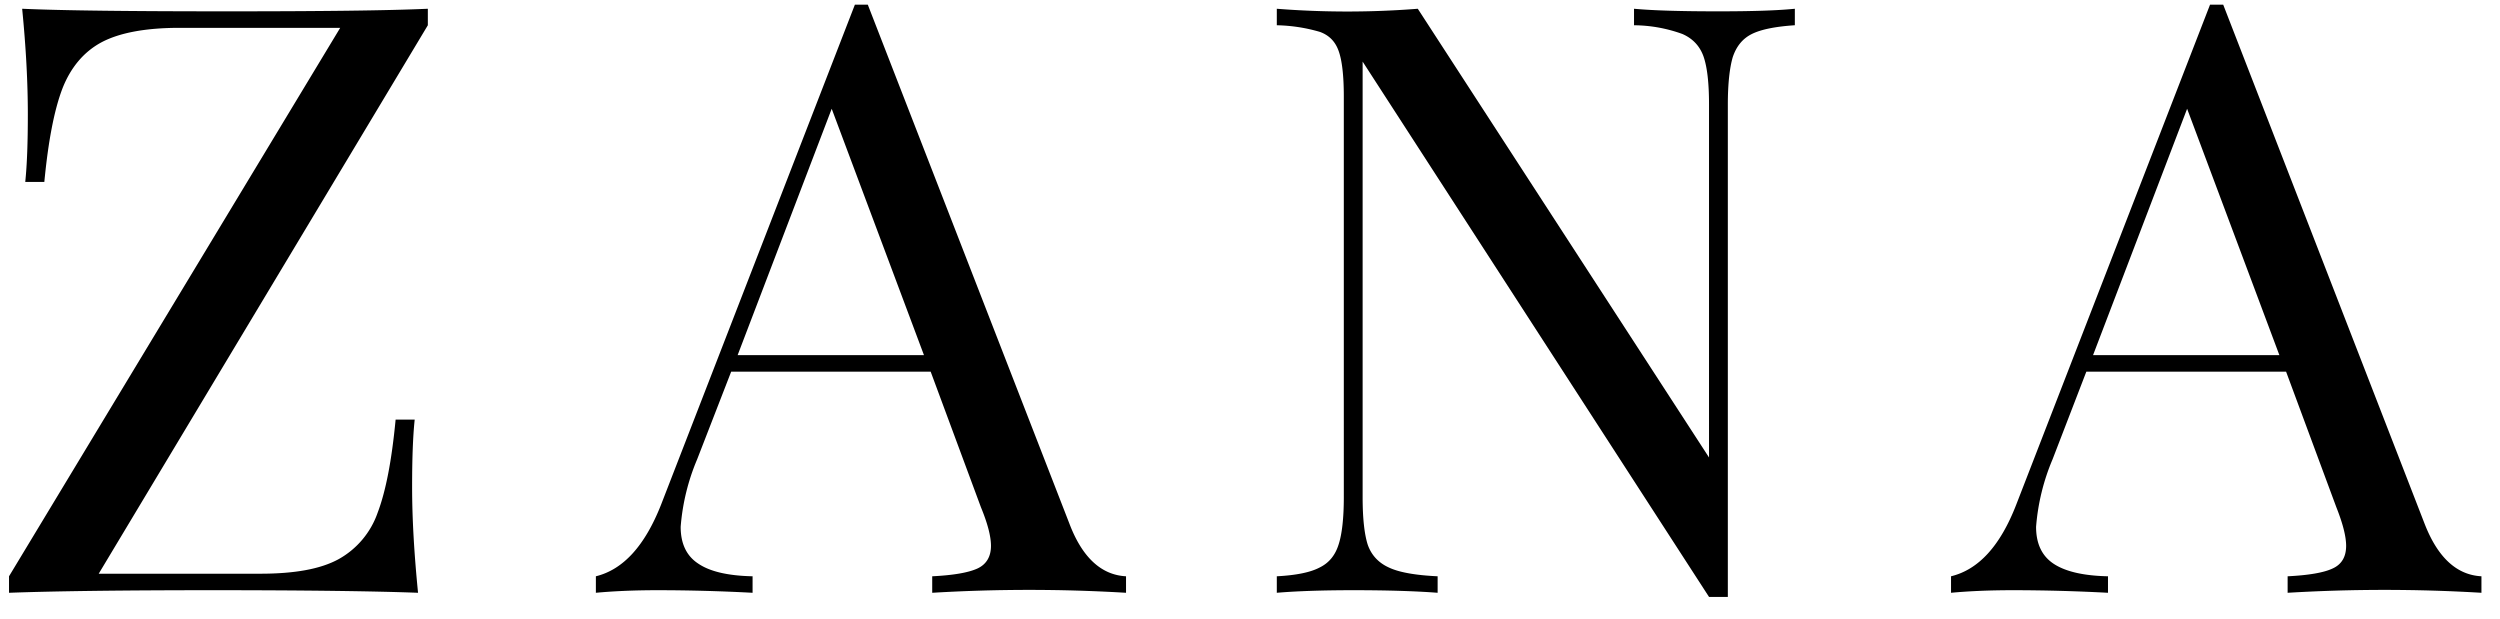 <?xml version="1.0" encoding="UTF-8"?>
<svg xmlns="http://www.w3.org/2000/svg" width="97" height="24" viewBox="0 0 97 24">
  <g fill="#000" fill-rule="nonzero">
    <path d="M16.6.98 3.83 22.26h6.27c1.33 0 2.33-.18 3.03-.56a3.3 3.3 0 0 0 1.52-1.8c.32-.84.55-2.04.7-3.62h.74c-.07.66-.1 1.54-.1 2.62 0 1.22.08 2.59.23 4.1-1.58-.06-4.24-.1-7.97-.1-3.65 0-6.28.04-7.9.1v-.64L13.2 1.08H6.97c-1.32 0-2.33.19-3.03.56-.69.37-1.2.98-1.52 1.8-.32.84-.55 2.05-.7 3.62H.98c.07-.68.1-1.55.1-2.62 0-1.22-.07-2.58-.22-4.1 1.57.07 4.23.1 7.96.1 3.63 0 6.22-.03 7.78-.1v.64ZM41.49 20.31c.5 1.32 1.24 2 2.2 2.05V23a63.18 63.18 0 0 0-7.52 0v-.64c.81-.04 1.4-.14 1.75-.3.35-.16.53-.46.53-.88 0-.37-.13-.87-.39-1.5l-1.95-5.26h-7.74l-1.32 3.4a8.38 8.38 0 0 0-.64 2.62c0 .66.23 1.14.7 1.44.45.3 1.15.46 2.09.48V23a70 70 0 0 0-3.68-.1c-.96 0-1.76.04-2.4.1v-.64c1.06-.26 1.9-1.18 2.53-2.78L33.17.18h.5l7.82 20.13Zm-5.64-6.53-3.58-9.56-3.65 9.56h7.23ZM69.63.98c-.74.05-1.3.16-1.66.34-.36.18-.6.48-.74.9-.12.41-.19 1.03-.19 1.84v19.1h-.73L52.87 2.39v16.9c0 .83.07 1.45.2 1.85.14.4.42.7.82.88.4.19 1.04.3 1.89.34V23c-.77-.06-1.86-.1-3.27-.1-1.28 0-2.27.04-2.97.1v-.64c.75-.04 1.3-.15 1.66-.34.37-.18.61-.48.74-.9.13-.4.2-1.02.2-1.83V3.74c0-.81-.07-1.4-.2-1.76-.13-.37-.37-.61-.72-.74a6.37 6.37 0 0 0-1.68-.26V.34a35.07 35.07 0 0 0 5.47 0l11.3 17.41V4.05c0-.83-.07-1.44-.21-1.85-.14-.4-.41-.7-.82-.88A5.6 5.6 0 0 0 63.4.98V.34c.77.07 1.86.1 3.27.1 1.28 0 2.27-.03 2.97-.1v.64ZM94.07 20.31c.51 1.32 1.25 2 2.21 2.05V23a63.18 63.18 0 0 0-7.52 0v-.64c.81-.04 1.4-.14 1.74-.3.36-.16.53-.46.53-.88 0-.37-.13-.87-.38-1.5l-1.95-5.26h-7.75l-1.31 3.4a8.38 8.38 0 0 0-.64 2.62c0 .66.23 1.14.69 1.44.46.3 1.16.46 2.1.48V23a70 70 0 0 0-3.69-.1c-.96 0-1.76.04-2.4.1v-.64c1.07-.26 1.91-1.18 2.53-2.78L85.75.18h.51l7.81 20.13Zm-5.63-6.53-3.58-9.56-3.65 9.56h7.23Z"></path>
  </g>
</svg>
